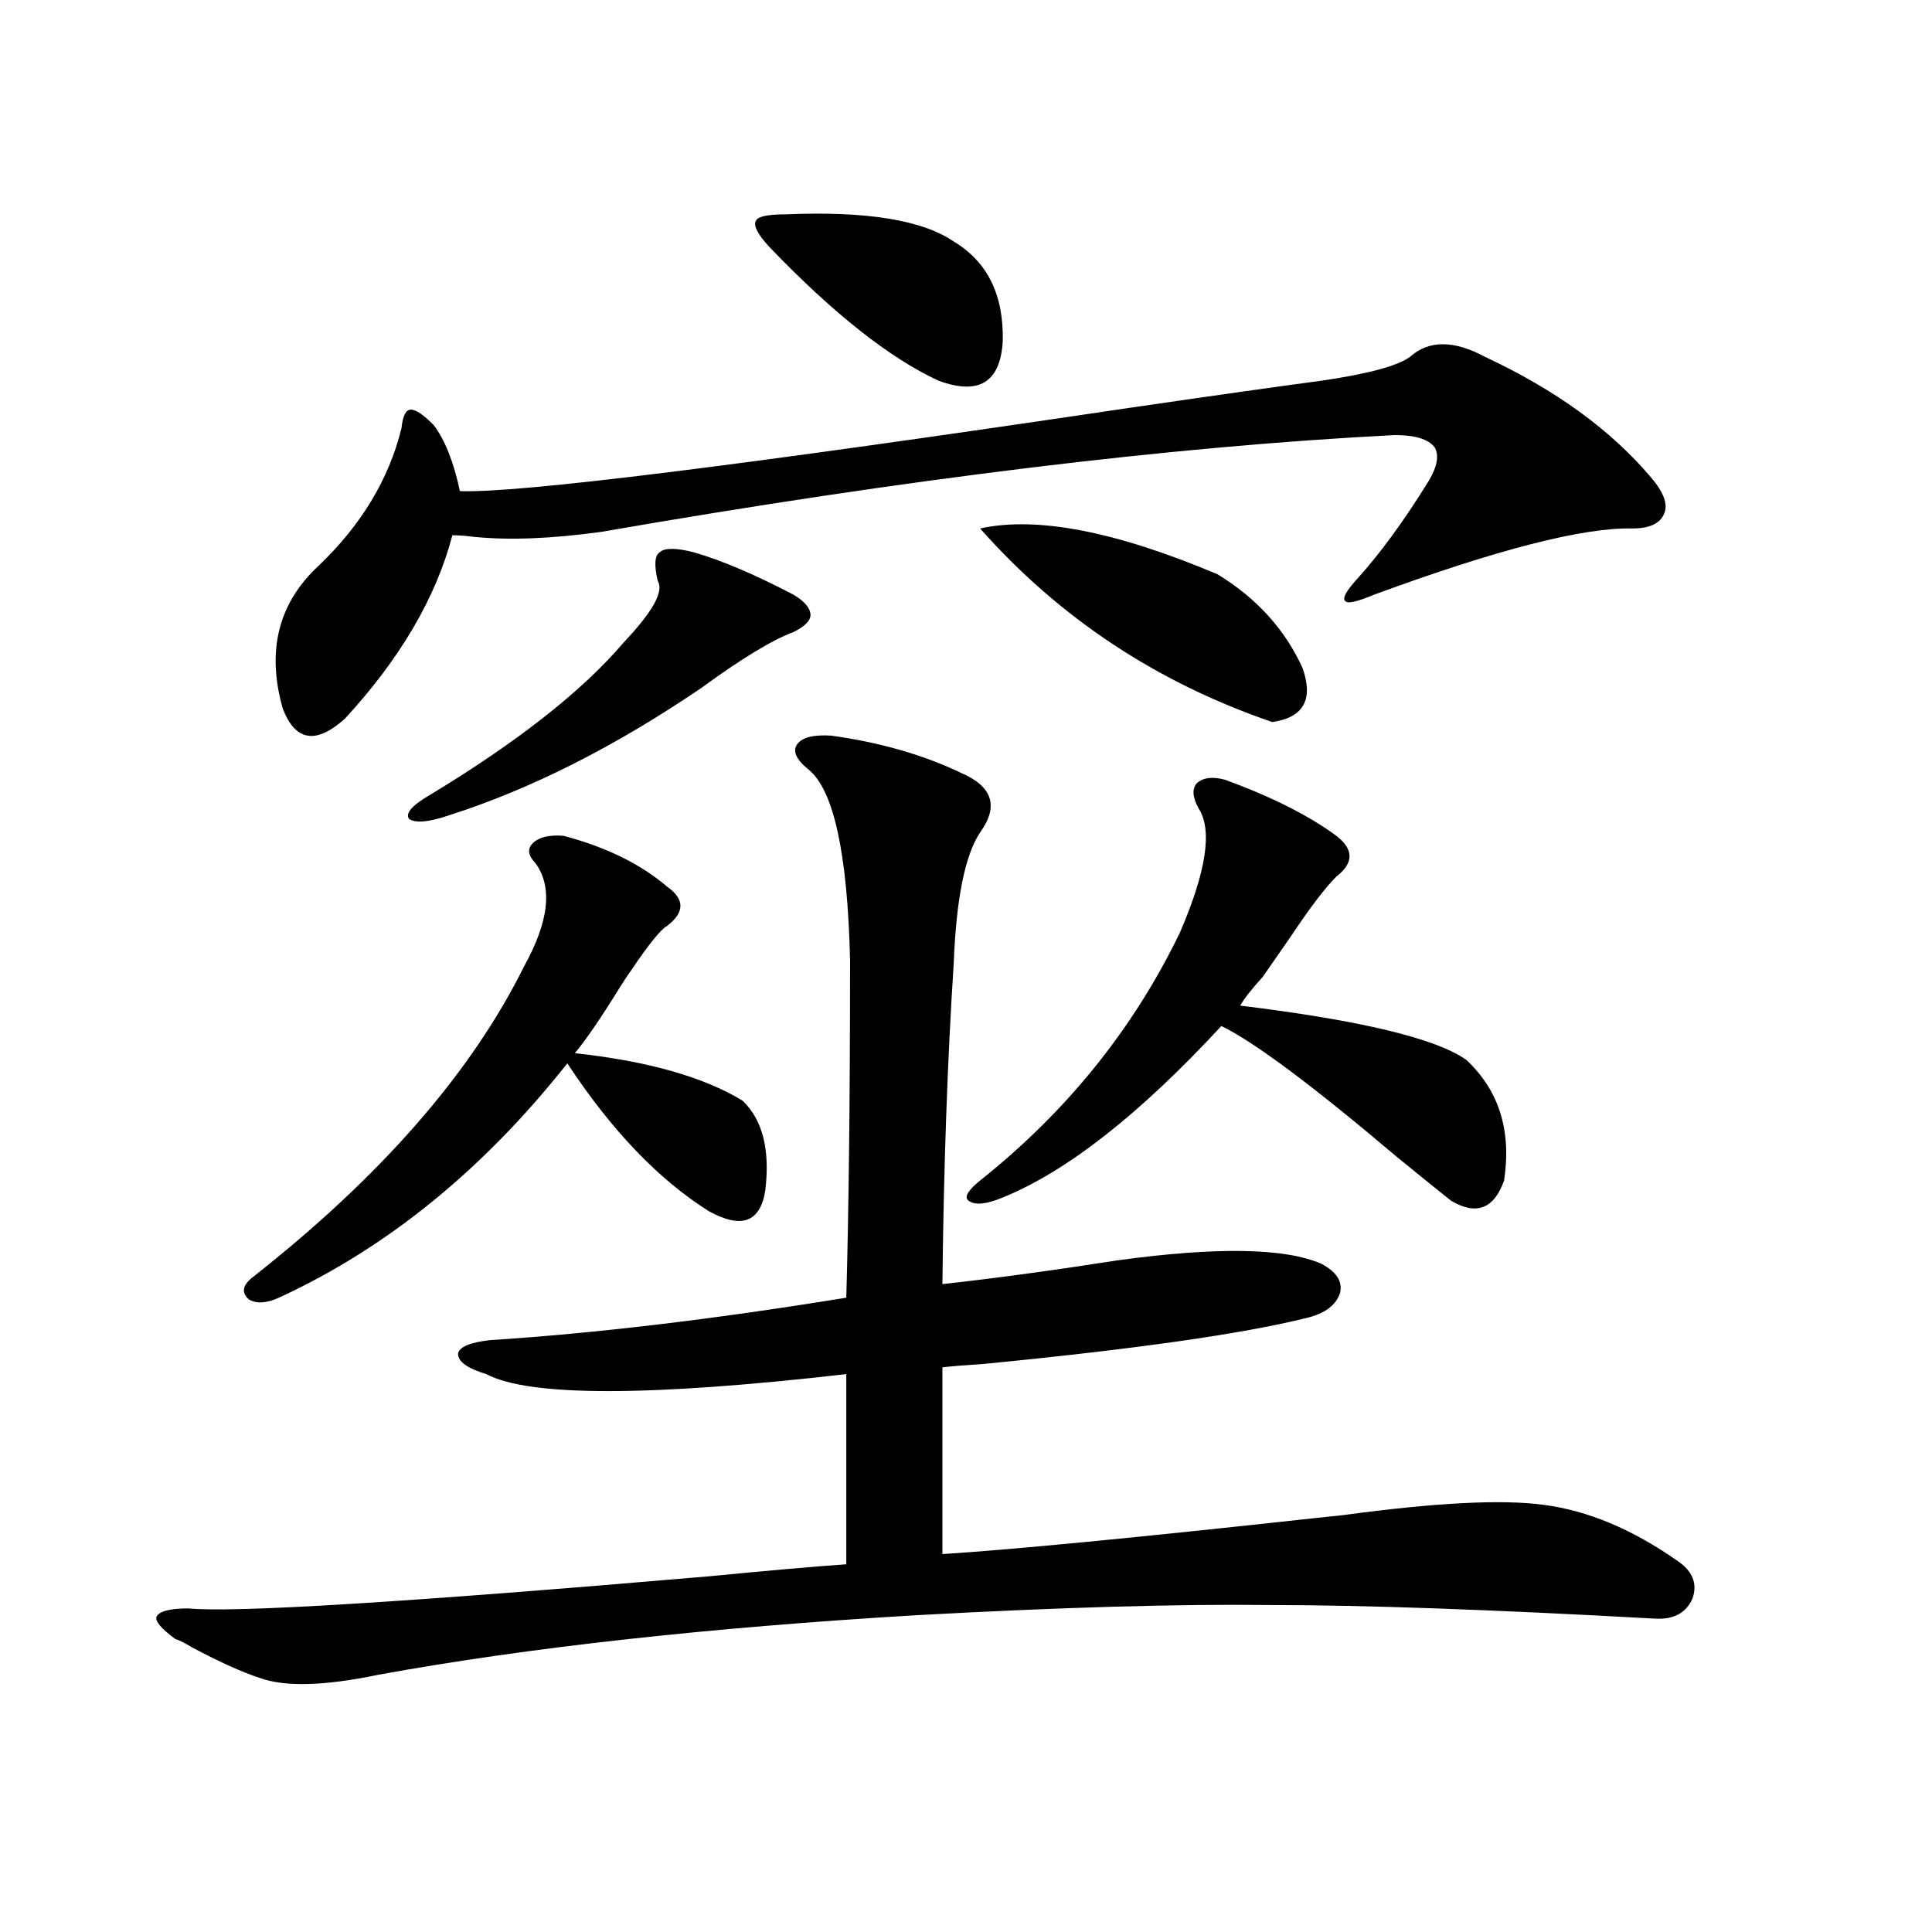 <?xml version="1.0" encoding="utf-8"?>
<!-- Generator: Adobe Illustrator 16.0.0, SVG Export Plug-In . SVG Version: 6.00 Build 0)  -->
<!DOCTYPE svg PUBLIC "-//W3C//DTD SVG 1.1//EN" "http://www.w3.org/Graphics/SVG/1.1/DTD/svg11.dtd">
<svg version="1.1" id="图层_1" xmlns="http://www.w3.org/2000/svg" xmlns:xlink="http://www.w3.org/1999/xlink" x="0px" y="0px"
	 width="1000px" height="1000px" viewBox="0 0 1000 1000" enable-background="new 0 0 1000 1000" xml:space="preserve">
<path d="M430.234,380.762c25.365,3.516,47.804,9.971,67.315,19.336c16.25,7.031,19.512,17.29,9.756,30.762
	c-7.805,11.729-12.363,34.277-13.658,67.676c-3.262,50.4-5.213,105.771-5.854,166.113c26.661-2.925,56.904-7.031,90.729-12.305
	c51.371-7.031,86.492-6.44,105.363,1.758c7.805,4.106,11.052,9.092,9.756,14.941c-1.951,6.455-7.805,10.85-17.561,13.184
	c-33.17,8.213-88.778,16.123-166.825,23.73c-9.116,0.591-16.265,1.182-21.463,1.758v96.68c36.417-2.334,100.15-8.486,191.215-18.457
	l16.585-1.758c47.469-6.44,81.949-8.198,103.412-5.273c22.759,2.939,45.853,12.607,69.267,29.004
	c7.805,5.273,10.396,11.729,7.805,19.336c-3.262,7.608-9.756,11.124-19.512,10.547c-84.556-4.696-150.896-7.031-199.02-7.031
	c-47.484-0.59-108.625,1.168-183.41,5.273c-107.97,6.441-200.651,16.699-278.042,30.762c-27.972,5.851-48.459,6.441-61.462,1.758
	c-9.116-2.938-20.823-8.212-35.121-15.82c-3.902-2.348-6.829-3.817-8.78-4.395c-7.165-5.273-10.411-9.091-9.756-11.426
	c1.296-2.938,6.829-4.395,16.585-4.395c23.414,2.335,113.488-3.227,270.237-16.699c29.908-2.925,53.322-4.971,70.242-6.152V711.23
	c-102.116,11.729-164.234,11.729-186.337,0c-9.756-2.925-14.634-6.44-14.634-10.547c0.64-3.516,6.174-5.85,16.585-7.031
	c54.633-3.516,116.095-10.835,184.386-21.973c1.296-45.703,1.951-103.999,1.951-174.902c-1.311-55.068-8.46-87.891-21.463-98.438
	c-6.509-5.273-8.46-9.668-5.854-13.184C415.265,381.641,421.118,380.186,430.234,380.762z M291.701,432.617
	c22.103,5.864,39.999,14.653,53.657,26.367c9.1,6.455,9.1,13.184,0,20.215c-3.262,1.758-9.436,9.38-18.536,22.852
	c-1.311,1.758-3.262,4.697-5.854,8.789c-9.756,15.82-17.561,27.246-23.414,34.277c37.712,4.106,66.66,12.305,86.827,24.609
	c10.396,9.971,14.298,25.488,11.707,46.582c-2.607,16.411-12.363,19.927-29.268,10.547c-26.021-16.396-50.41-41.885-73.169-76.465
	c-43.581,55.083-93.336,95.513-149.265,121.289c-6.509,2.939-11.707,3.228-15.609,0.879c-3.902-3.516-3.262-7.319,1.951-11.426
	c66.34-52.144,113.168-105.757,140.484-160.84c13.003-23.428,14.954-41.309,5.854-53.613c-3.902-4.092-4.238-7.607-0.976-10.547
	C279.338,433.208,284.536,432.041,291.701,432.617z M768.762,184.766c36.417,17.002,65.029,37.793,85.852,62.402
	c6.494,7.622,8.78,13.774,6.829,18.457c-1.951,5.273-7.485,7.91-16.585,7.91c-25.365-0.576-69.922,10.85-133.655,34.277
	c-8.46,3.516-13.338,4.697-14.634,3.516c-1.951-1.167-0.335-4.683,4.878-10.547c12.347-13.472,25.03-30.762,38.048-51.855
	c4.543-7.607,5.518-13.472,2.927-17.578c-3.262-4.092-10.091-6.152-20.487-6.152c-115.119,5.864-252.037,22.563-410.722,50.098
	c-25.365,3.516-47.164,4.395-65.364,2.637c-4.558-0.576-8.46-0.879-11.707-0.879c-8.46,32.231-26.996,63.872-55.608,94.922
	c-14.969,13.486-25.701,11.729-32.194-5.273c-8.46-29.883-2.287-54.492,18.536-73.828c22.103-21.094,36.417-44.824,42.926-71.191
	c0.64-6.44,2.271-9.668,4.878-9.668c2.591,0,6.494,2.637,11.707,7.91c5.854,7.622,10.396,19.048,13.658,34.277
	c29.908,1.182,145.362-13.184,346.333-43.066c44.221-6.44,77.391-11.123,99.51-14.063c24.054-3.516,39.344-7.607,45.853-12.305
	C739.495,175.977,752.497,175.977,768.762,184.766z M359.016,285.84c14.298,4.106,31.539,11.426,51.706,21.973
	c5.854,3.516,8.78,7.031,8.78,10.547c0,2.939-2.927,5.864-8.78,8.789c-11.067,4.106-26.996,13.774-47.804,29.004
	c-44.877,30.474-88.458,52.446-130.729,65.918c-10.411,3.516-17.24,4.106-20.487,1.758c-1.951-2.925,1.616-7.031,10.731-12.305
	c45.517-27.534,79.022-53.901,100.485-79.102c14.954-15.82,20.807-26.367,17.561-31.641c-1.951-8.198-1.631-13.184,0.976-14.941
	C344.047,283.506,349.9,283.506,359.016,285.84z M406.82,110.938c41.615-1.758,70.562,2.939,86.827,14.063
	c17.561,10.547,26.006,27.837,25.365,51.855c-1.311,21.094-12.363,27.837-33.17,20.215c-25.365-11.714-54.633-34.854-87.803-69.434
	c-5.854-6.44-8.14-10.835-6.829-13.184C391.851,112.119,397.064,110.938,406.82,110.938z M634.131,403.613
	c24.054,8.789,43.246,18.457,57.56,29.004c9.1,7.031,9.1,14.063,0,21.094c-5.854,5.864-13.658,16.123-23.414,30.762
	c-3.262,4.697-8.14,11.729-14.634,21.094c-5.854,6.455-9.756,11.426-11.707,14.941c62.438,7.622,101.461,17.002,117.07,28.125
	c16.905,15.82,23.414,36.626,19.512,62.402c-5.213,14.653-14.314,18.169-27.316,10.547c-5.213-4.092-14.634-11.714-28.292-22.852
	c-43.581-36.914-73.824-59.463-90.729-67.676c-42.285,45.703-79.998,75.298-113.168,88.77c-8.46,3.516-14.314,4.106-17.561,1.758
	c-2.607-1.758-0.656-5.273,5.854-10.547c44.877-35.732,79.343-78.511,103.412-128.32c13.658-31.641,16.905-53.022,9.756-64.16
	c-3.262-5.85-3.582-10.244-0.976-13.184C622.744,402.446,627.622,401.855,634.131,403.613z M507.305,273.535
	c29.268-6.44,70.242,1.47,122.924,23.73c20.152,12.305,34.786,28.428,43.901,48.34c5.854,16.411,0.64,25.791-15.609,28.125
	C598.675,353.228,548.28,319.829,507.305,273.535z"/>
</svg>
